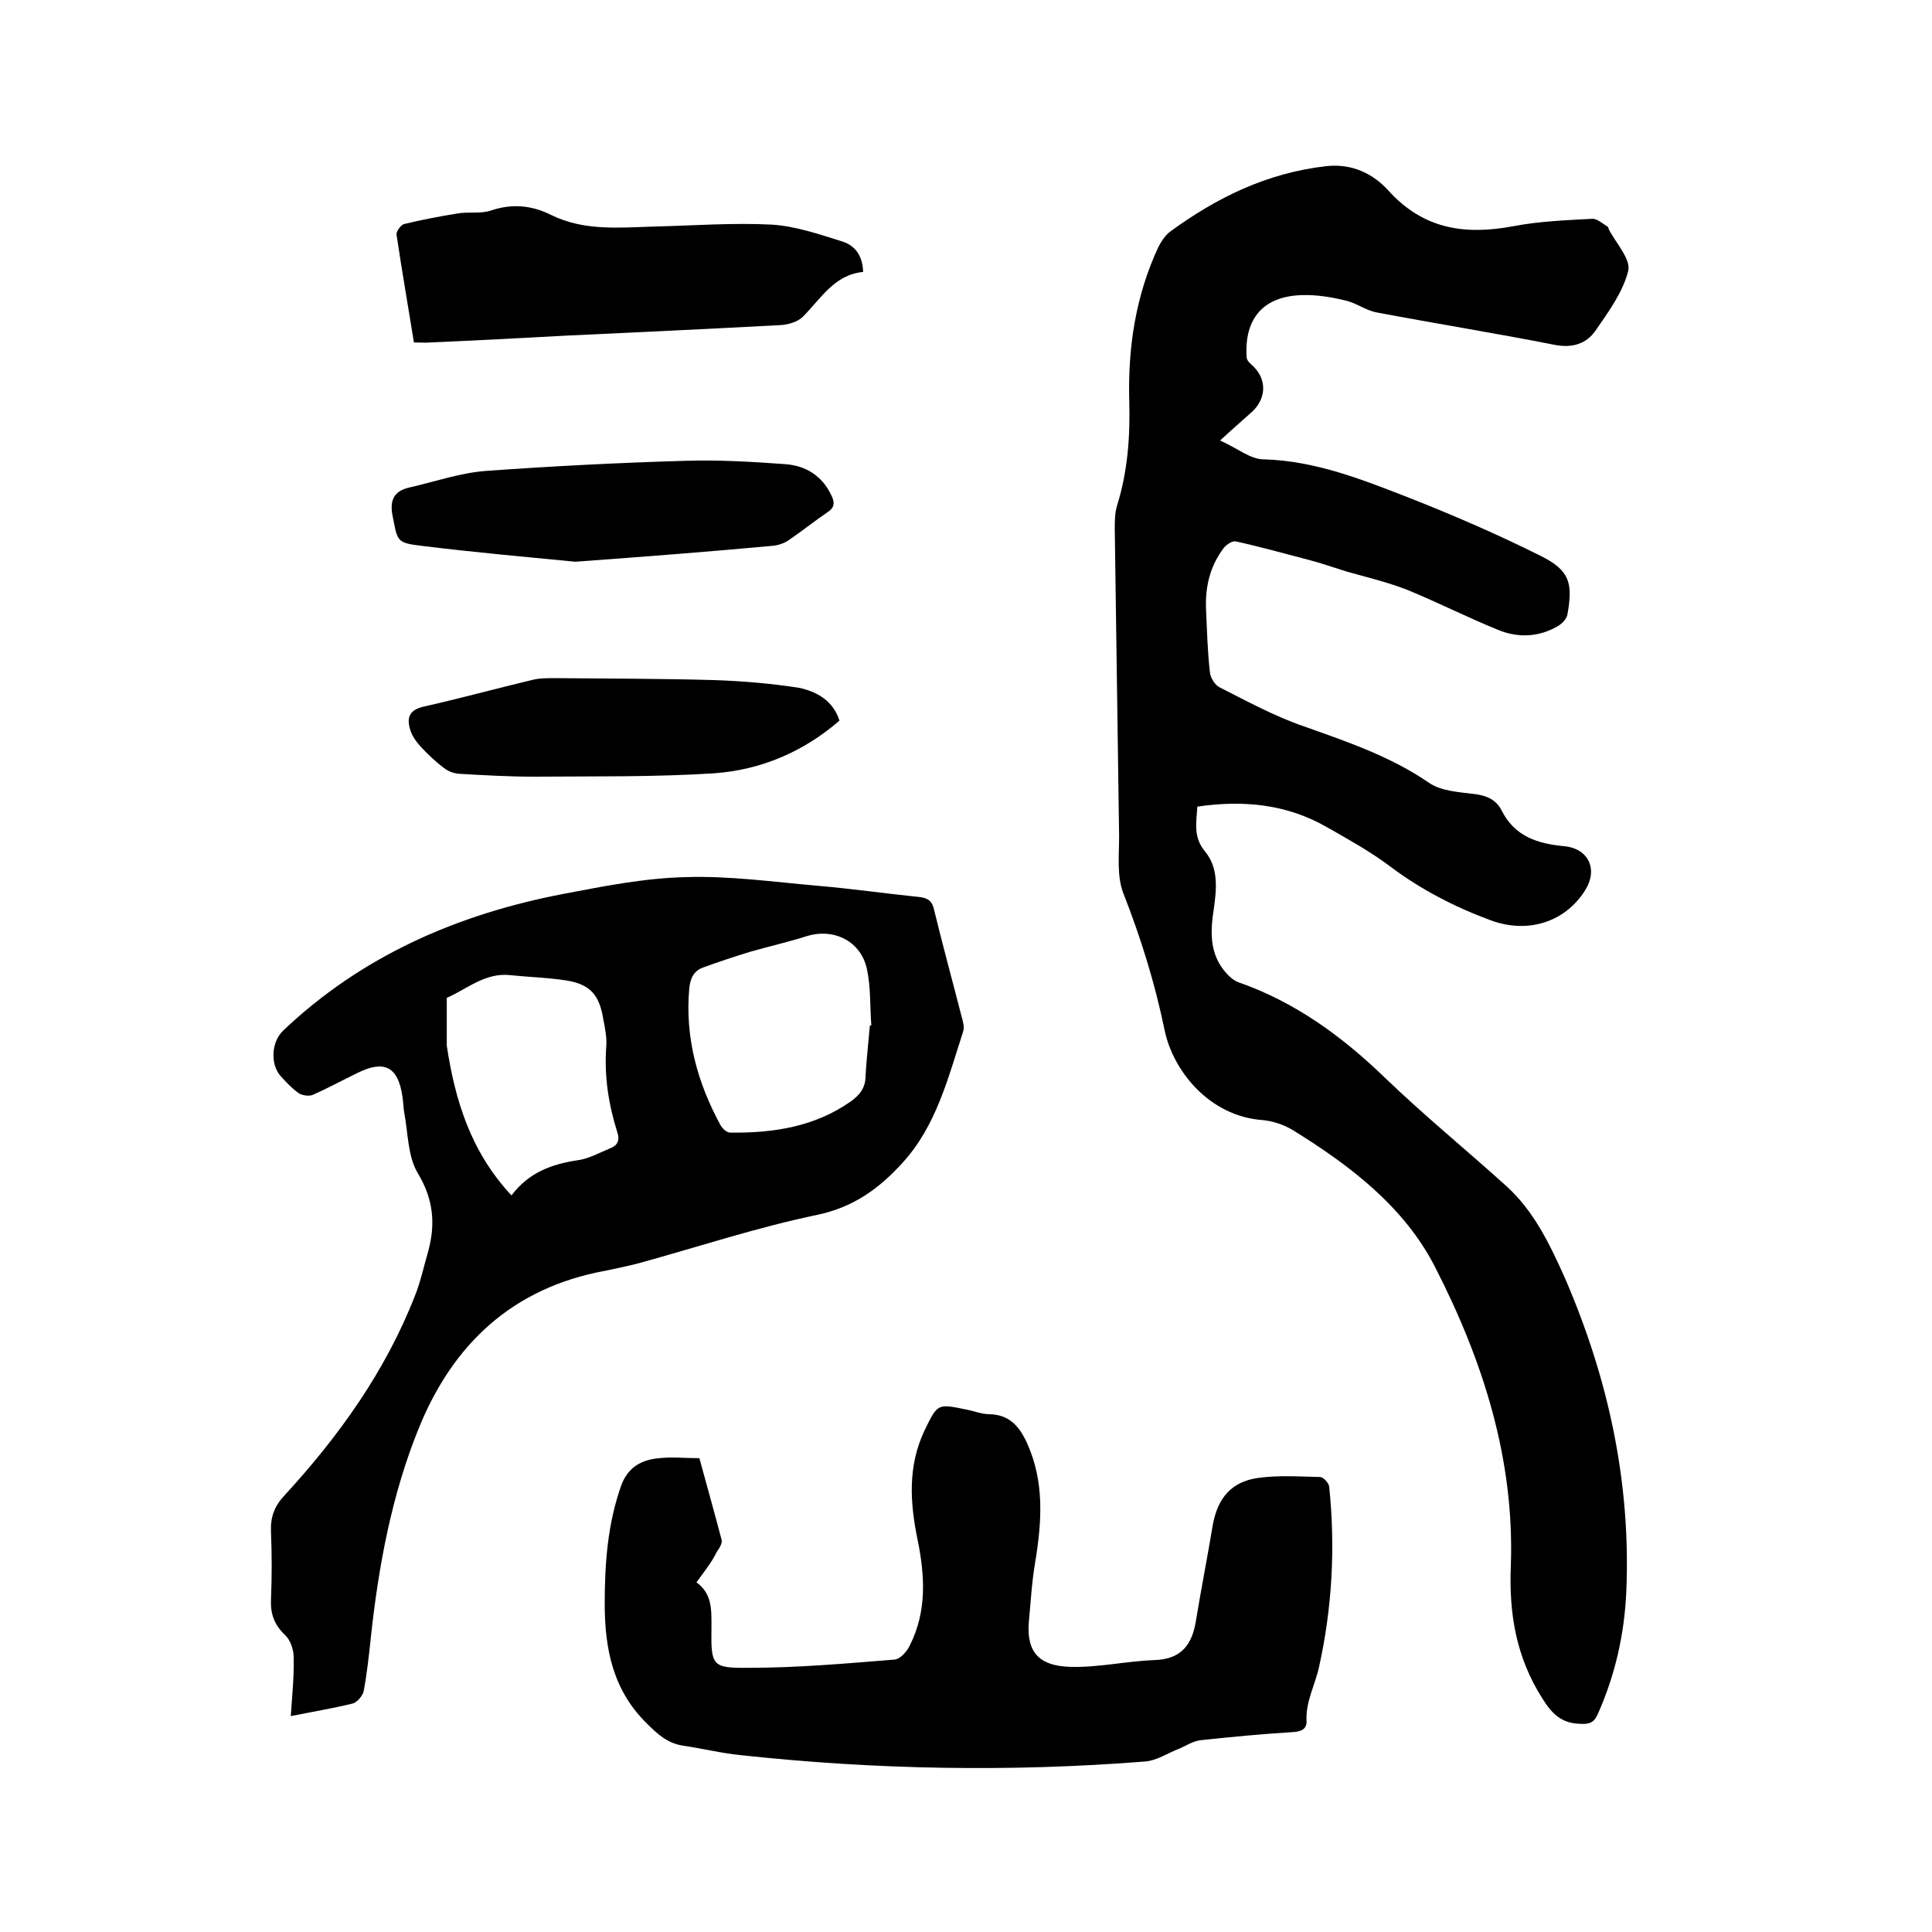 <svg enable-background="new 0 0 400 400" viewBox="0 0 400 400" xmlns="http://www.w3.org/2000/svg"><path d="m252.6 91.2c3.6 1.6 6.3 3.9 9 3.9 10.9.3 20.7 4.3 30.5 8.1 9.1 3.6 18.1 7.5 26.9 11.9 6 3 6.7 5.6 5.5 12.2-.2.9-1.1 1.8-1.9 2.3-3.9 2.3-8.2 2.5-12.2.9-6.5-2.6-12.7-5.8-19.1-8.4-4.1-1.6-8.4-2.6-12.6-3.8-2.6-.8-5.1-1.7-7.8-2.4-5-1.3-10-2.7-15-3.8-.7-.2-1.9.6-2.5 1.3-2.9 3.8-3.9 8.1-3.7 12.8.2 4.3.3 8.7.8 13 .1 1.1 1 2.6 2 3.1 5.7 2.9 11.4 6 17.5 8.1 9 3.2 17.9 6.2 25.9 11.7 2.5 1.7 6.2 1.9 9.4 2.3 2.5.3 4.5 1.2 5.6 3.4 2.7 5.4 7.5 6.9 13 7.4 5 .5 7 4.8 4.3 9.1-4.2 6.7-11.9 9-19.4 6.3-7.6-2.8-14.6-6.4-21.1-11.3-4-3-8.5-5.5-12.9-8-8.3-4.8-17.3-5.7-26.9-4.3-.2 3.3-.9 6.3 1.6 9.3 2.8 3.4 2.4 7.7 1.8 11.9-.7 4.5-.9 8.9 2.1 12.7.8 1 1.9 2.1 3.1 2.5 11.7 4.1 21.4 11.2 30.2 19.7 8.1 7.8 16.8 14.9 25.1 22.4 5.8 5.2 9.1 12.2 12.2 19.1 9 20.8 13.7 42.4 12.7 65.1-.4 8.7-2.3 17.1-5.9 25.2-.8 1.8-1.8 2.1-3.6 2-3.8-.1-5.8-1.9-7.9-5.3-5.4-8.5-6.9-17.5-6.5-27.4.8-22.1-5.8-42.6-15.7-61.9-6.4-12.5-17.6-21-29.4-28.3-1.8-1.1-4.1-1.9-6.3-2.1-11.1-.8-18.6-10.3-20.3-18.7-2-9.7-4.9-19-8.5-28.2-1.4-3.5-.9-7.9-.9-11.9-.3-21.2-.6-42.3-.9-63.5 0-1.7 0-3.4.5-5 2.2-7.1 2.7-14.3 2.5-21.6-.3-11 1.3-21.7 6-31.8.6-1.2 1.4-2.4 2.4-3.2 9.7-7.1 20.1-12.2 32.4-13.6 5.5-.6 9.8 1.7 12.8 5 7.4 8.2 16.1 9.3 26.1 7.4 5.3-1 10.7-1.2 16.1-1.5 1-.1 2.2 1 3.2 1.6.2.1.2.4.3.6 1.5 2.9 4.6 6.2 4 8.6-1.1 4.4-4.1 8.5-6.8 12.4-1.9 2.7-4.8 3.6-8.4 2.9-12.2-2.4-24.6-4.4-36.8-6.7-2.3-.4-4.3-2-6.6-2.5-2.9-.7-6-1.2-8.9-1.1-8 .2-12 4.8-11.5 12.8 0 .5.4 1.1.9 1.5 3.2 2.7 3.4 6.7.4 9.7-2.2 2-4.1 3.6-6.8 6.1z"/><path d="m60.2 355.3c.3-4.4.7-8.3.6-12.2 0-1.6-.7-3.6-1.8-4.6-2.2-2.1-3-4.3-2.9-7.2.2-4.8.2-9.5 0-14.3-.1-3.1.8-5.3 2.9-7.5 11.2-12.2 20.8-25.6 26.9-41.2 1.2-3 1.9-6.3 2.8-9.4 1.5-5.6 1-10.7-2.2-16-2.1-3.5-2-8.3-2.8-12.5-.2-1.1-.2-2.3-.4-3.5-.9-6-3.7-7.5-9.2-4.8-3.1 1.5-6.2 3.2-9.4 4.6-.8.3-2.2.1-2.9-.4-1.4-1-2.5-2.2-3.7-3.5-2.2-2.5-1.9-7.1.5-9.4 16.3-15.5 36.1-24.1 57.9-28.3 8.4-1.6 16.9-3.3 25.4-3.5 9.1-.3 18.3 1 27.5 1.8 7 .6 13.9 1.6 20.8 2.3 1.9.2 2.8.8 3.2 2.7 1.8 7.4 3.8 14.7 5.7 22.1.3 1 .6 2.2.3 3.1-3.1 9.5-5.5 19.4-12.5 27.1-4.8 5.3-10.1 9.2-17.6 10.8-12.5 2.6-24.6 6.6-36.9 10-2.3.6-4.7 1.1-7.1 1.6-19.1 3.5-31.5 15.1-38.6 32.6-5.6 13.8-8.3 28.4-9.9 43.1-.4 3.8-.8 7.6-1.5 11.3-.2 1-1.4 2.4-2.3 2.6-4.1 1-8.3 1.7-12.8 2.6zm119.9-143h.3c-.3-3.9-.1-7.9-.9-11.6-1.2-5.8-6.8-8.6-12.4-6.9-3.8 1.2-7.7 2.1-11.6 3.2-3.3 1-6.6 2.1-9.9 3.3-2 .7-2.7 2.3-2.9 4.4-.9 10.1 1.7 19.5 6.5 28.3.4.7 1.3 1.5 2 1.5 8.9.1 17.5-1.2 25-6.5 1.8-1.3 3-2.8 3-5.2.2-3.5.6-7 .9-10.5zm-74.2 35.2c3.6-4.8 8.4-6.5 13.8-7.3 2.2-.3 4.3-1.5 6.5-2.4 1.6-.6 2.2-1.6 1.6-3.4-1.8-5.7-2.7-11.5-2.3-17.4.2-2-.2-4-.6-6-.8-5-2.7-7.2-7.6-8-3.8-.6-7.8-.7-11.6-1.1-5.2-.6-8.9 2.8-13.2 4.7v9.3.6c1.7 11.2 4.9 21.9 13.4 31z"/><path d="m144.2 327.6c3.3 2.4 3.1 5.8 3.1 9.3-.1 8 0 8.5 7.9 8.4 10 0 20-.9 30-1.7 1.2-.1 2.6-1.7 3.2-3 3.5-7 3.1-14.3 1.6-21.7-1.6-7.7-2.1-15.3 1.4-22.7 2.7-5.6 2.7-5.6 8.5-4.4 1.7.3 3.3 1 5 1 4 .1 6.1 2.4 7.7 5.9 3.7 8.1 3.1 16.4 1.7 24.9-.7 4.1-.9 8.2-1.3 12.3-.5 6.5 2.5 9 8.5 9.2 5.8.2 11.7-1.2 17.6-1.4 5.5-.2 7.7-3.2 8.5-8.1 1.1-6.7 2.4-13.3 3.5-19.9 1-5.5 3.8-8.9 9.3-9.7 4.2-.6 8.6-.3 12.9-.2.7 0 1.9 1.3 1.9 2.1 1.3 12.5.6 25-2.1 37.2-.8 3.7-2.8 7.2-2.6 11.2.1 1.6-1 2.2-2.7 2.3-6.4.4-12.9 1-19.3 1.7-1.6.2-3 1.2-4.5 1.8-2.3.9-4.5 2.4-6.9 2.6-27.9 2.2-55.8 1.7-83.6-1.3-4.1-.4-8.1-1.4-12.2-2-3.1-.5-5.1-2.3-7.3-4.5-7.1-6.9-8.8-15.5-8.8-24.9 0-8.3.6-16.5 3.4-24.4 1.4-3.9 4.3-5.4 7.9-5.7 2.6-.3 5.3 0 8.3 0 1.5 5.5 3.1 11.2 4.6 16.9.2.7-.5 1.8-1 2.5-1 2.1-2.6 4.1-4.2 6.3z"/><path d="m178.7 56.3c-6 .6-8.7 5.5-12.5 9.3-1 1-2.9 1.6-4.5 1.7-14.9.8-29.8 1.5-44.7 2.2-9.3.5-18.6 1-27.9 1.4-1 .1-2.1 0-3.4 0-1.2-7.5-2.5-14.9-3.6-22.3-.1-.7.9-2 1.5-2.2 3.7-.9 7.4-1.6 11.1-2.2 2.3-.4 4.8.1 6.9-.6 4.4-1.5 8.5-1.1 12.5.9 6.9 3.4 14.2 2.6 21.5 2.4 8-.2 16.1-.8 24.1-.4 5 .3 9.9 2 14.7 3.5 2.8.9 4.2 3.1 4.3 6.3z"/><path d="m119.1 116.3c-9.2-.9-20.6-1.9-31.9-3.3-5.2-.6-4.9-1.1-5.9-6.1-.7-3.4.3-5.3 3.6-6 5.2-1.2 10.4-3 15.7-3.4 13.8-1 27.6-1.7 41.5-2.1 6.8-.2 13.7.2 20.5.7 4.2.3 7.6 2.4 9.5 6.4.7 1.4.8 2.5-.7 3.5-2.8 1.9-5.4 4-8.2 5.9-.9.6-2.1 1-3.2 1.1-13 1.2-25.8 2.2-40.9 3.3z"/><path d="m173.8 149.2c-7.5 6.5-16.3 10.2-25.9 10.9-12.4.8-24.9.6-37.4.7-5.2 0-10.4-.3-15.5-.6-1.1-.1-2.2-.5-3.1-1.2-1.7-1.3-3.2-2.7-4.7-4.3-1-1.1-1.9-2.3-2.3-3.7-.7-2.4-.2-4 2.8-4.7 7.6-1.7 15.2-3.8 22.8-5.6 1.4-.3 2.9-.3 4.4-.3 11 .1 22 .1 32.9.4 5.9.2 11.8.7 17.6 1.6 3.8.8 7.1 2.7 8.4 6.8z"/></svg>